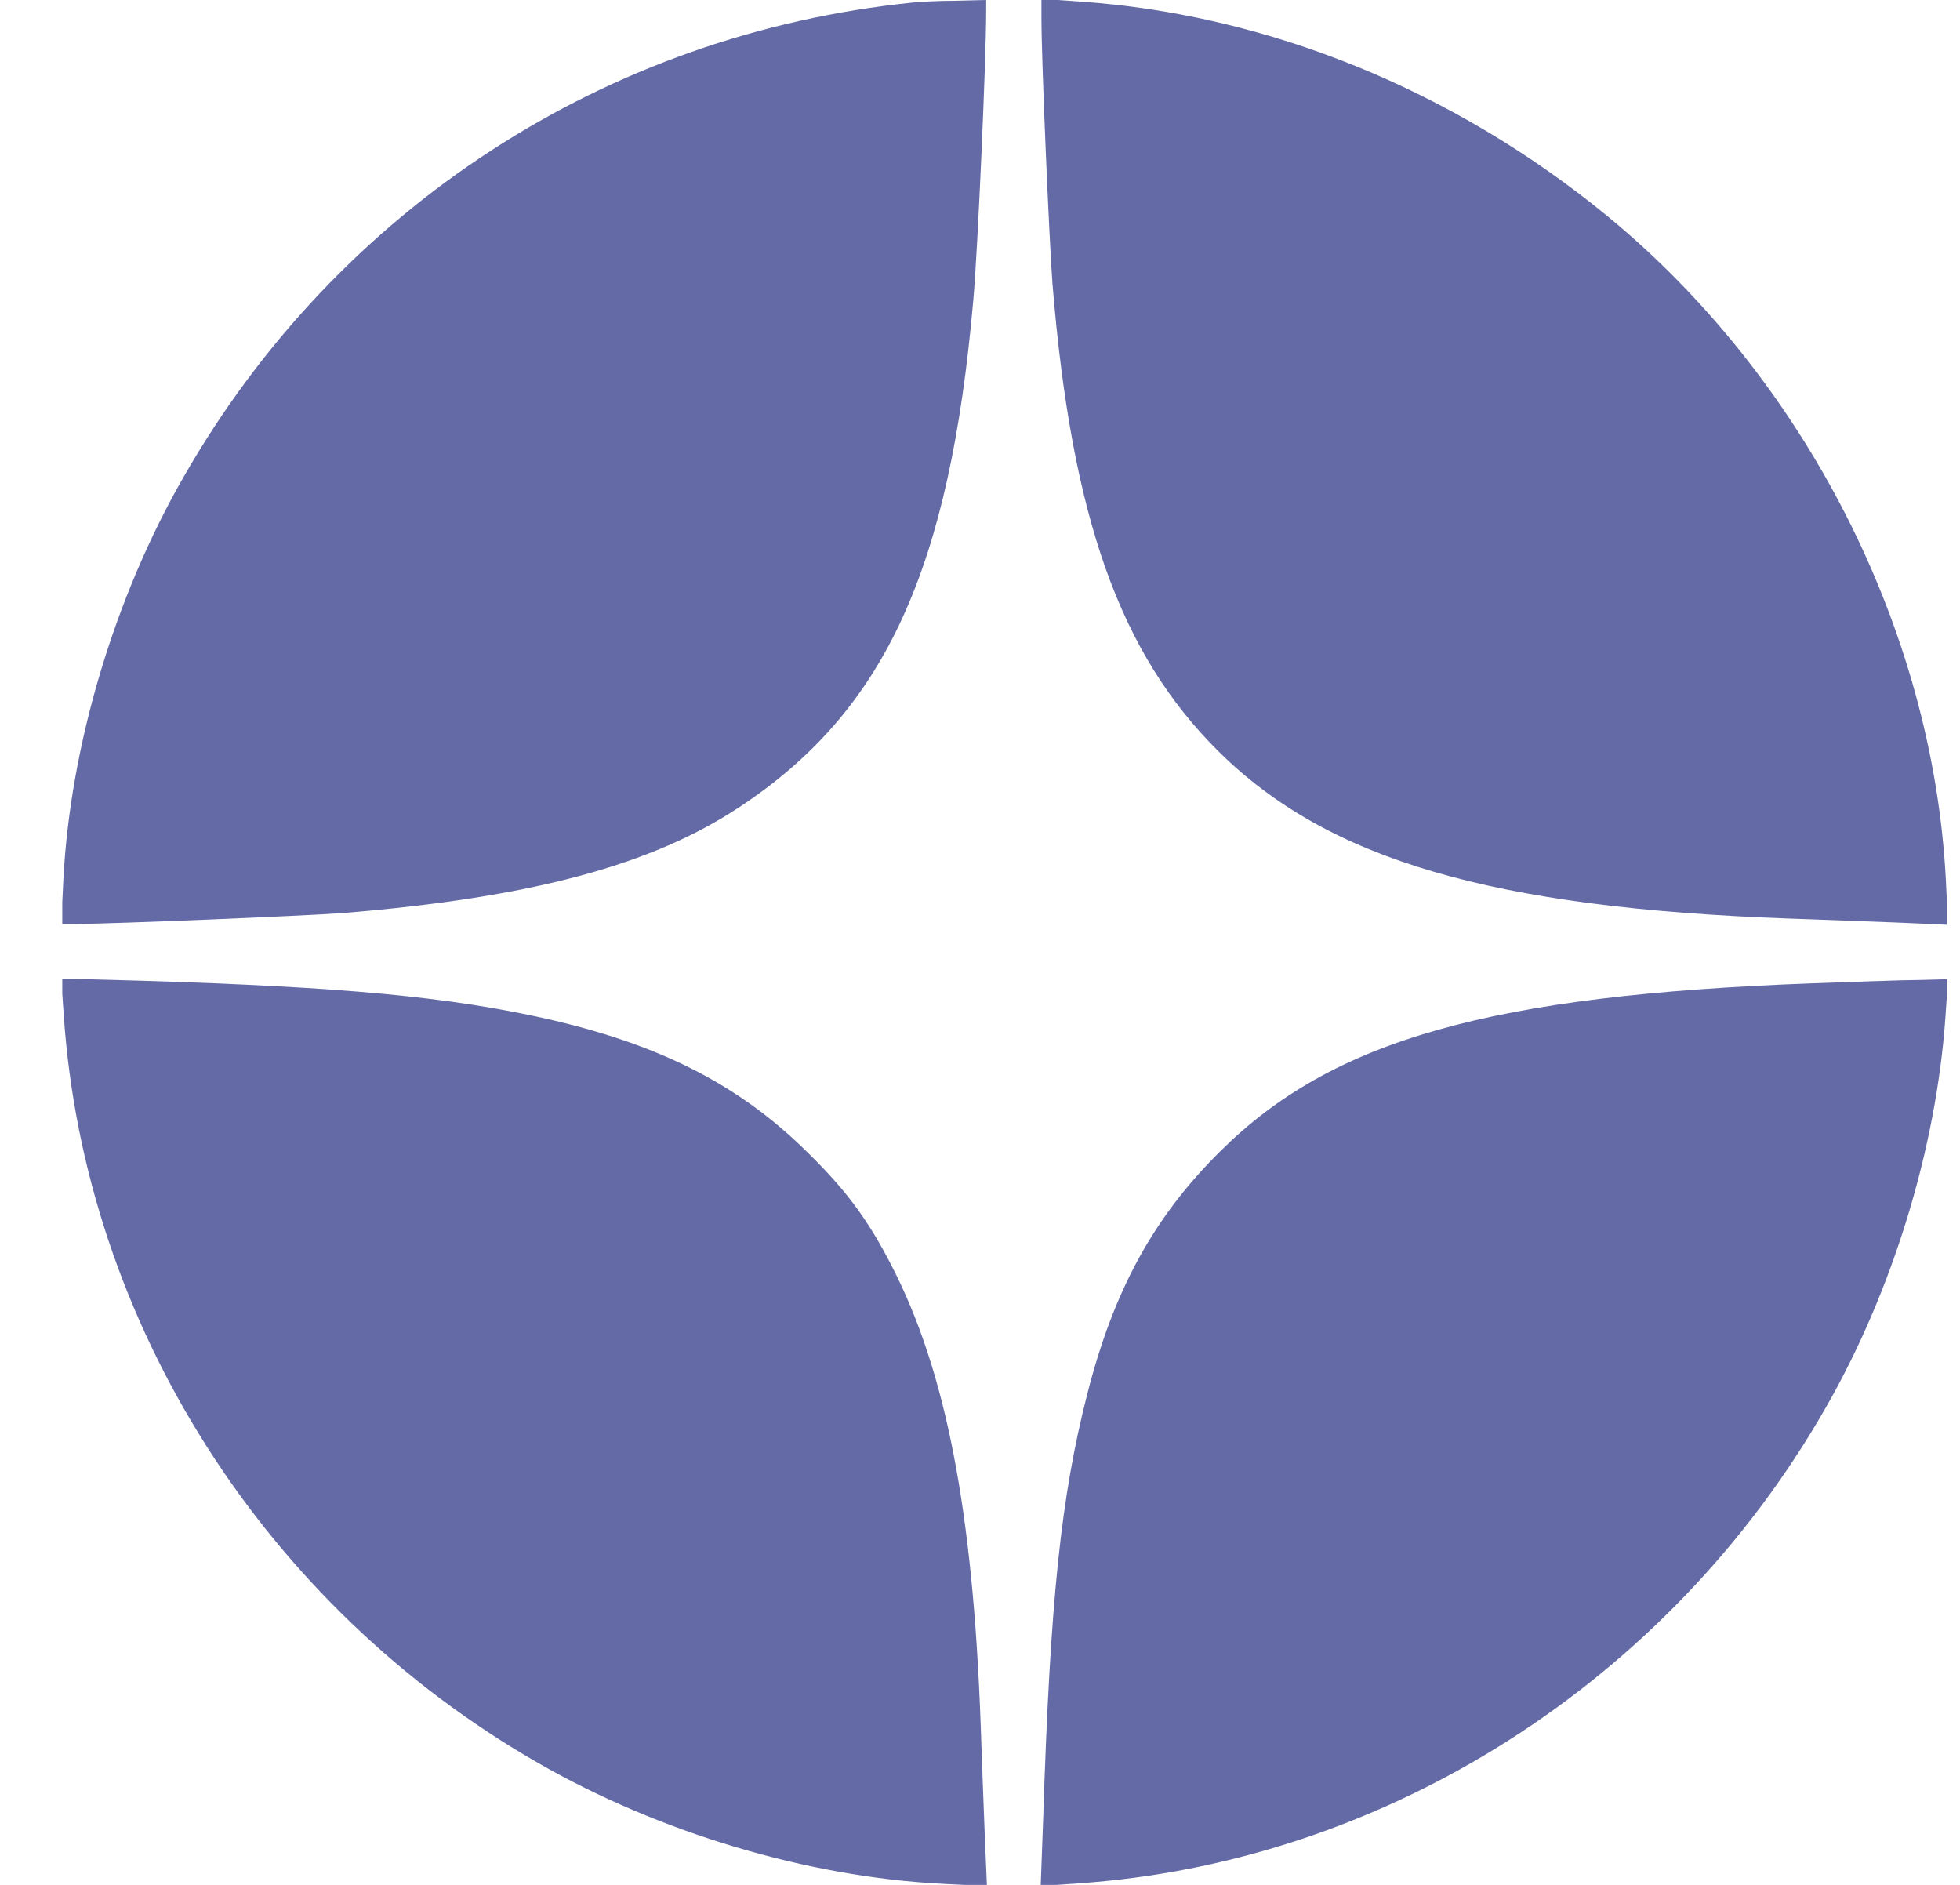 <svg width="26" height="25" viewBox="0 0 26 25" fill="none" xmlns="http://www.w3.org/2000/svg">
<g clip-path="url(#clip0_1078_267)">
<path d="M12.106 0.034C8.039 0.449 4.479 2.764 2.443 6.313C1.52 7.915 0.934 9.883 0.841 11.655L0.812 12.256H0.978C1.569 12.251 4.035 12.148 4.562 12.109C7.047 11.904 8.639 11.479 9.811 10.703C11.74 9.429 12.599 7.554 12.912 3.97C12.97 3.315 13.082 0.791 13.082 0.132V0L12.682 0.01C12.457 0.01 12.199 0.024 12.106 0.034Z" fill="#636AA6"/>
<path d="M13.815 0.249C13.815 0.82 13.918 3.184 13.961 3.76C14.215 6.87 14.855 8.667 16.164 9.966C17.619 11.406 19.791 12.041 23.727 12.183C24.142 12.197 24.791 12.222 25.163 12.236L25.841 12.266L25.812 11.66C25.636 8.335 23.937 5.01 21.31 2.856C19.274 1.191 16.813 0.19 14.318 0.02L13.815 -0.015V0.249Z" fill="#636AA6"/>
<path d="M0.846 13.472C1.125 17.549 3.512 21.304 7.14 23.384C8.747 24.307 10.71 24.893 12.487 24.985L13.092 25.015L13.063 24.336C13.048 23.965 13.024 23.306 13.009 22.876C12.907 20.049 12.55 18.193 11.832 16.797C11.501 16.152 11.207 15.762 10.646 15.22C9.752 14.36 8.717 13.843 7.223 13.506C5.919 13.218 4.547 13.091 1.881 13.008L0.812 12.979L0.846 13.472Z" fill="#636AA6"/>
<path d="M24.049 13.042C19.777 13.198 17.677 13.789 16.188 15.269C15.309 16.138 14.777 17.105 14.425 18.481C14.074 19.854 13.932 21.206 13.839 24.092L13.805 25.015L14.303 24.98C18.371 24.702 22.13 22.314 24.21 18.686C25.104 17.134 25.685 15.234 25.807 13.486L25.841 12.988L25.456 12.998C25.246 12.998 24.611 13.023 24.049 13.042Z" fill="#636AA6"/>
</g>
<defs>
<clipPath id="clip0_1078_267">
<rect width="25" height="25" fill="white" transform="translate(0.826)"/>
</clipPath>
</defs>
</svg>
